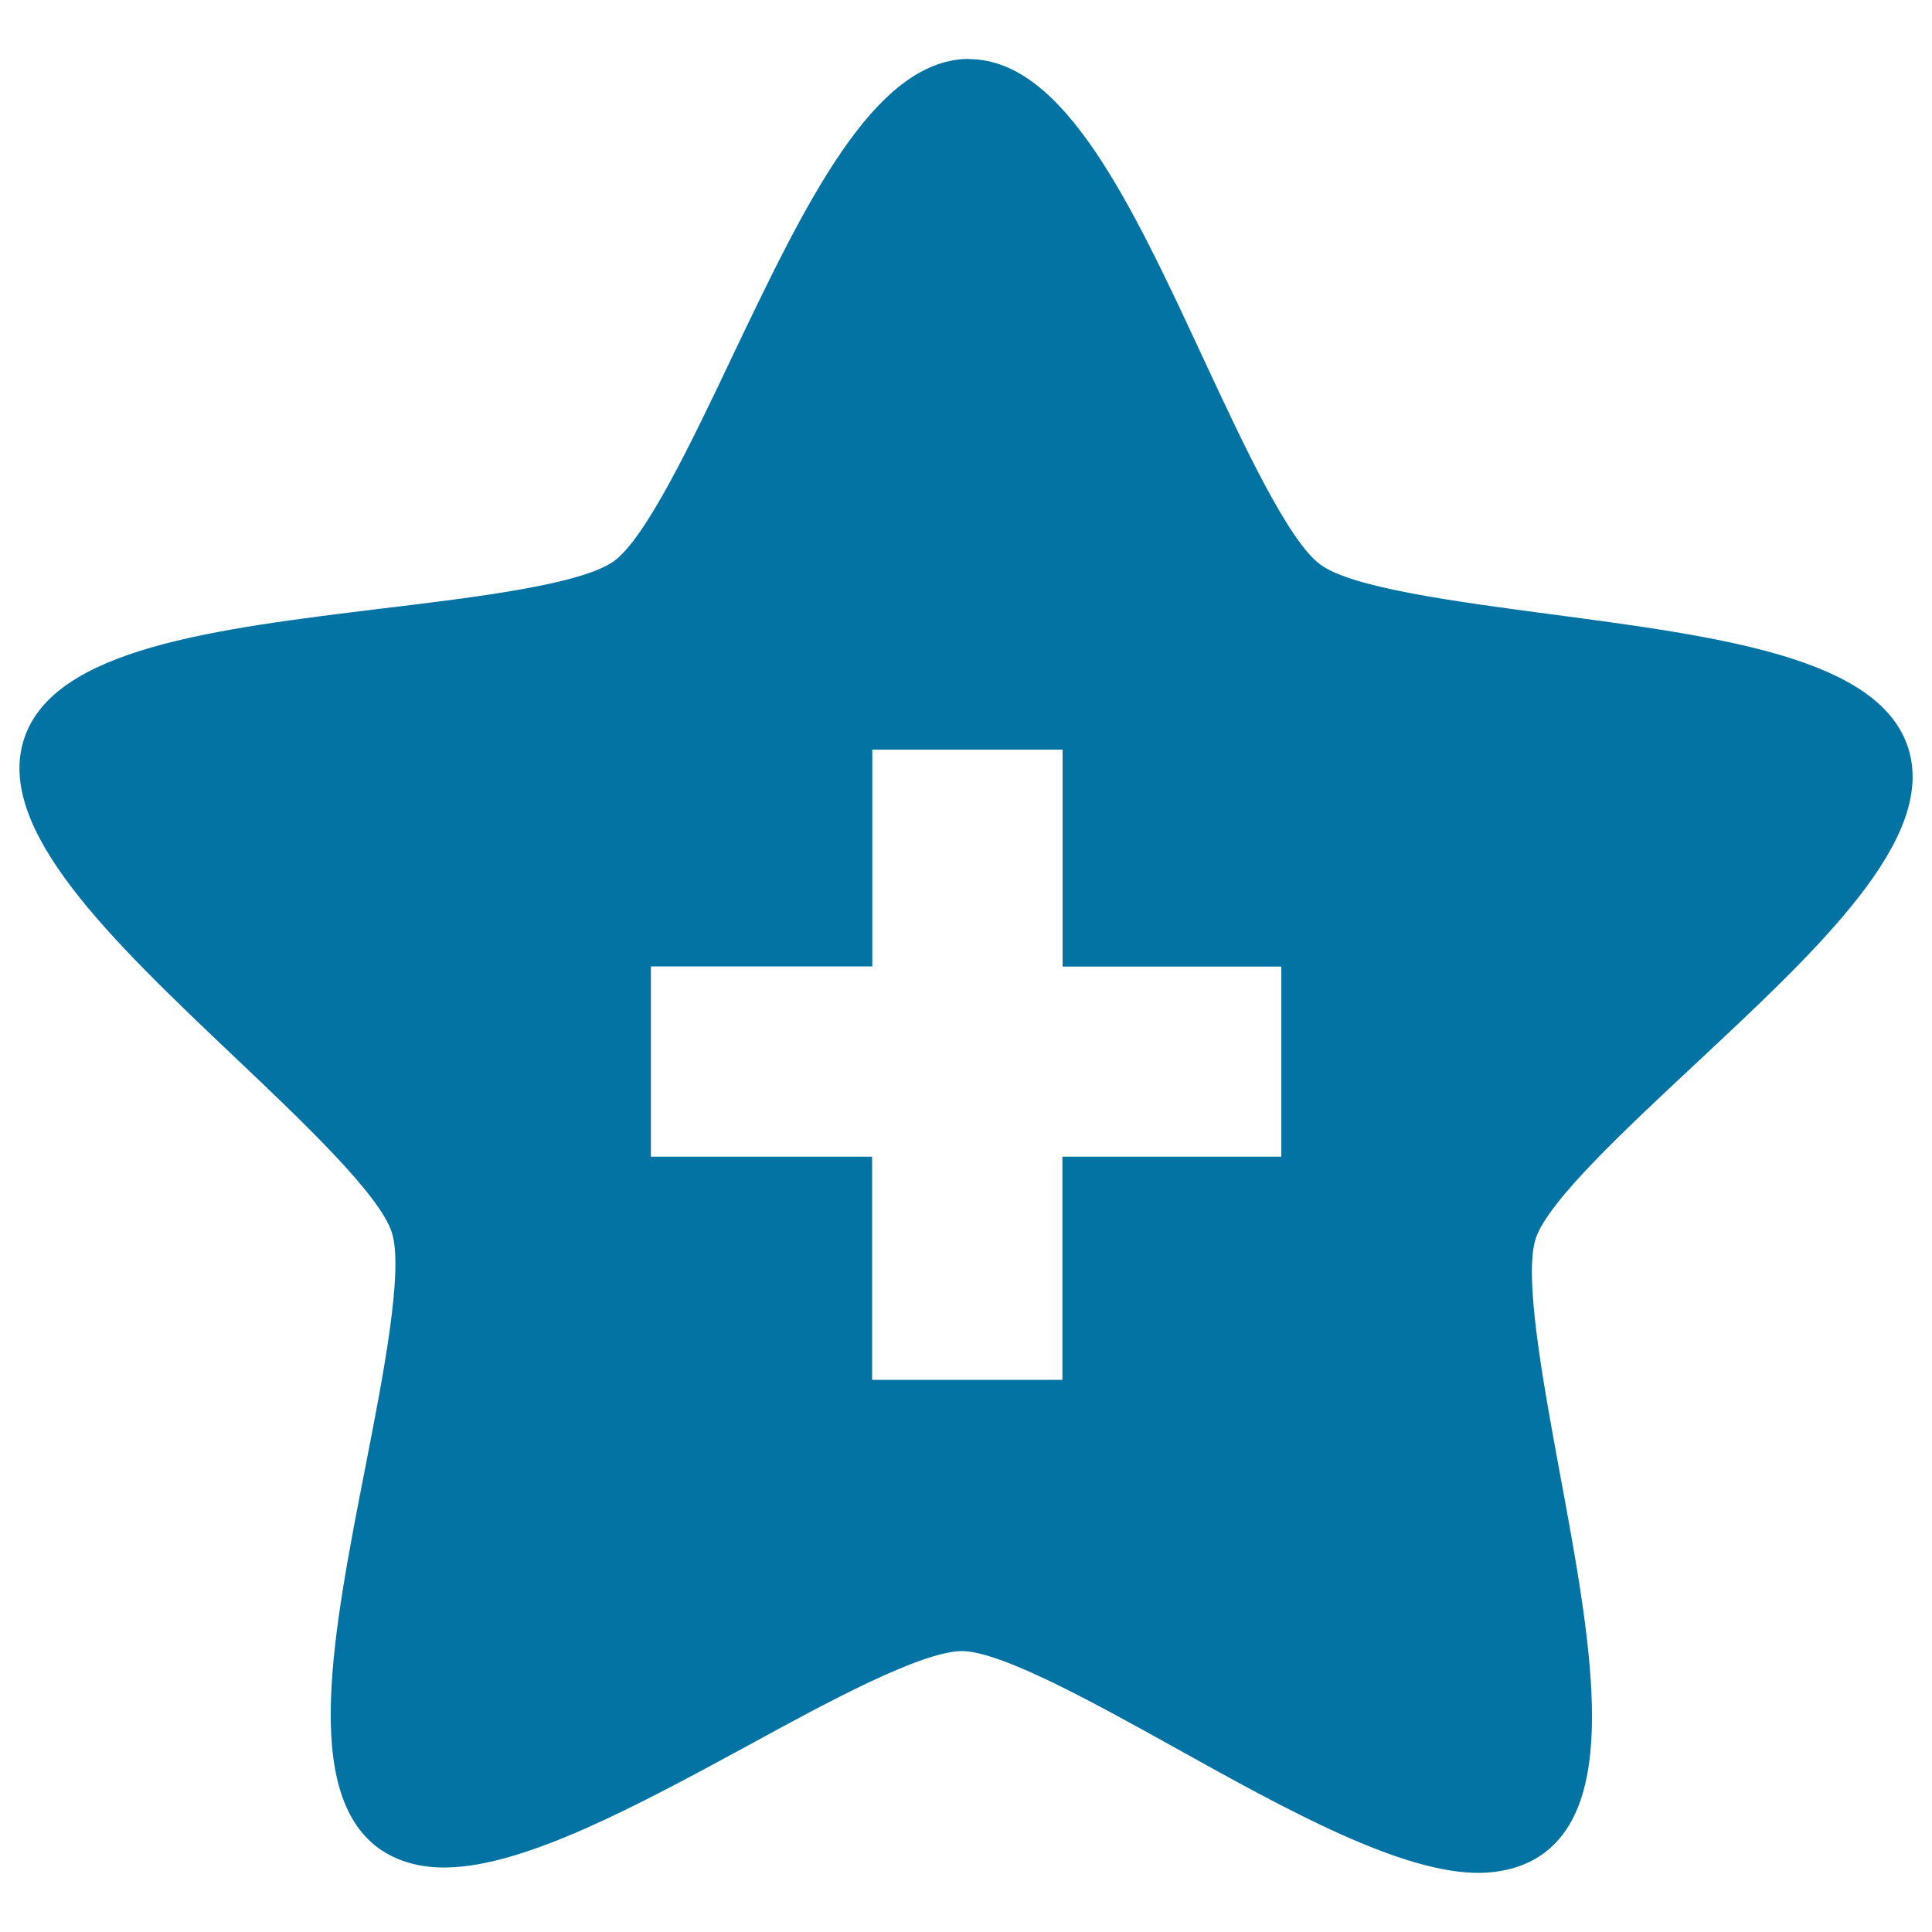 <svg xmlns="http://www.w3.org/2000/svg" viewBox="0 0 1000 1000" style="fill:#0273a2">
<title>Add To Favorites SVG icon</title>
<g><path d="M987.7,387.2c-15-47-97.7-57.7-185.2-69.3c-48-6.4-102.6-13.5-119.1-25.7c-16.5-12.1-39.7-61.9-60.2-105.9c-37.2-80-72.3-155.5-121.5-155.7l-0.9-0.1C452,31.4,416.5,106,378.7,185.2c-20.8,43.8-44.5,93.4-61,105.3c-16.8,12-71.2,18.6-119.4,24.4c-87.5,10.7-170.3,20.7-185.8,67.4c-15.4,46.8,45,104.1,109.1,165c35.2,33.3,75,71.2,81.2,90.6c6.2,19.4-4.3,73.4-13.6,121c-16.9,86.5-33,168.4,6.7,197.7c9.5,6.8,21.4,10.3,35.5,10c40.5-0.7,98.8-32.2,155-62.7c42.2-23.1,90.1-49,111.4-49.3c20.5,0.1,68.6,26.8,110.9,50.3c57.5,32,117.2,65.1,157.7,64.5c12.6-0.3,23.5-3.6,32.2-9.8c39.9-28.8,24.8-110.7,8.7-197.5c-8.8-47.6-18.7-101.7-12.4-121.1c6.5-19.4,46.8-56.8,82.2-89.9C941.6,490.8,1002.6,434.2,987.7,387.2z M663.1,598.7H549.9v115.5h-98.5V598.7H336.9v-98.5h114.6V388h98.5v112.3h113.2V598.7z"/></g>
</svg>